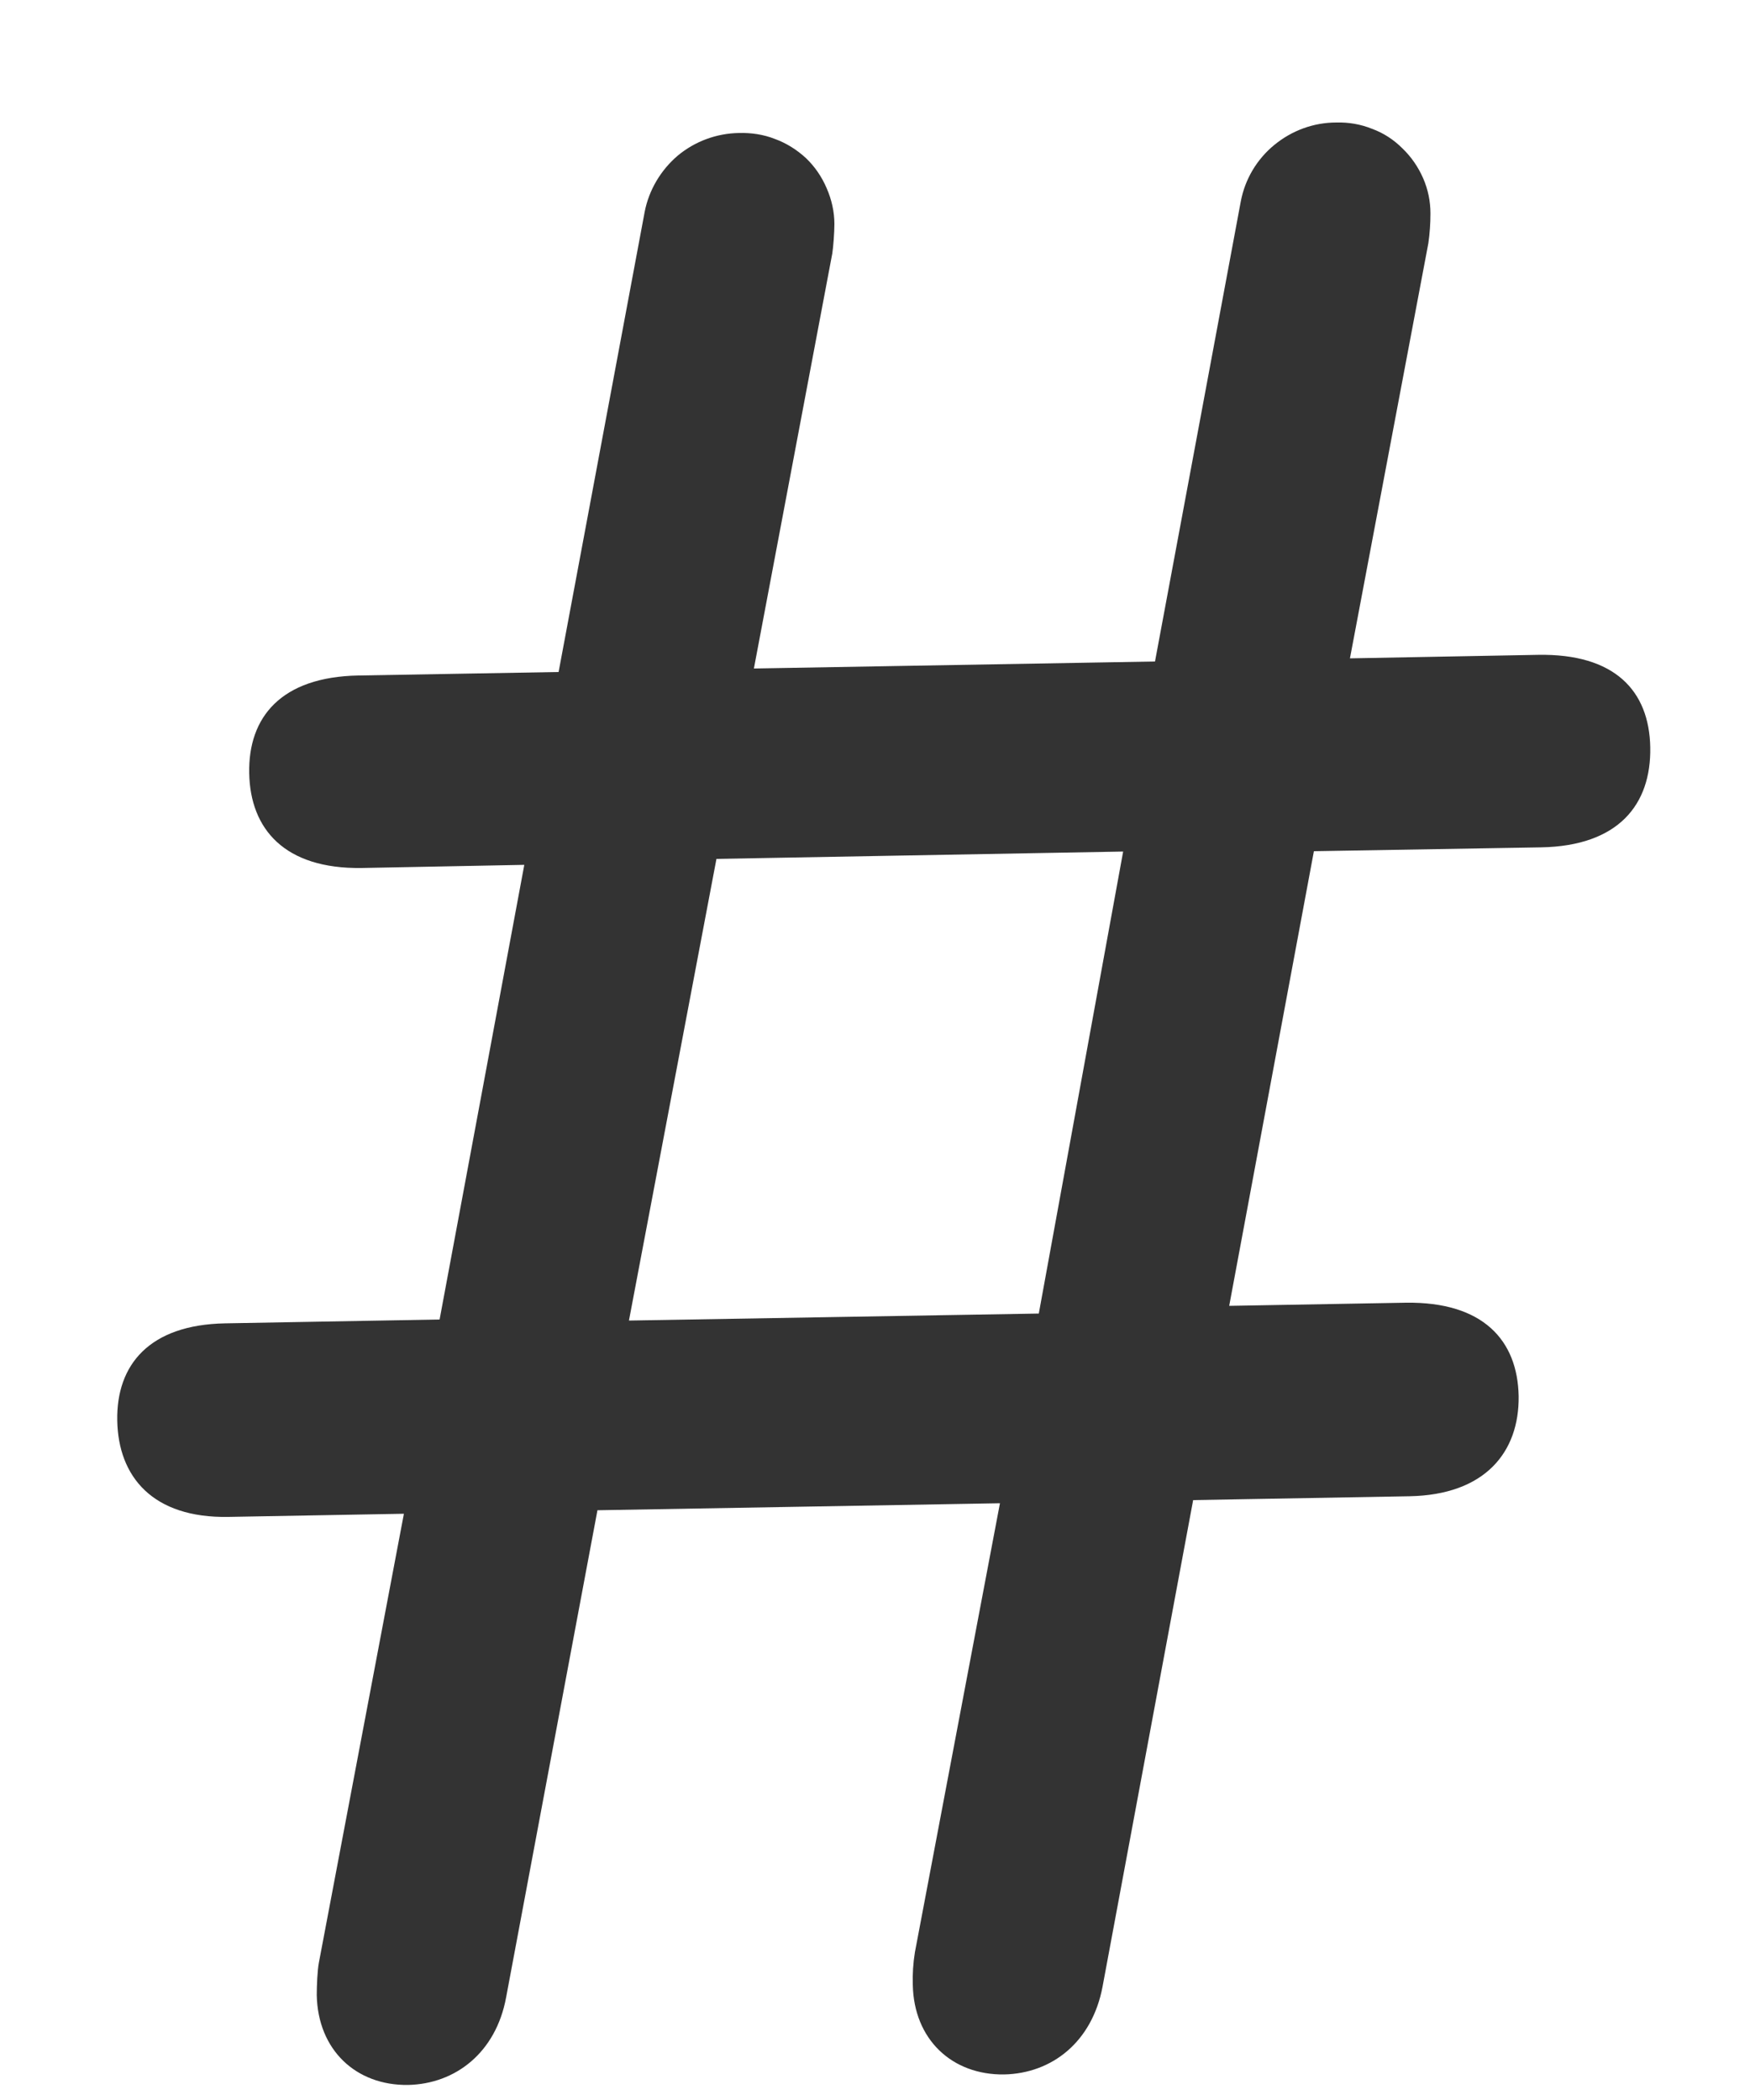 <svg xmlns="http://www.w3.org/2000/svg" width="5" height="6" viewBox="0 0 5 6" fill="none">
<path d="M2.614 5.578C2.609 5.609 2.607 5.64 2.608 5.671C2.611 5.827 2.72 5.929 2.869 5.927C3.006 5.924 3.12 5.834 3.15 5.677L3.409 4.286L4.027 4.275C4.243 4.271 4.341 4.149 4.339 3.989C4.336 3.829 4.237 3.719 4.017 3.722L3.512 3.731L3.754 2.432L4.403 2.421C4.624 2.417 4.718 2.299 4.715 2.135C4.712 1.974 4.614 1.867 4.394 1.871L3.857 1.881L4.081 0.695C4.085 0.667 4.087 0.639 4.087 0.61C4.087 0.575 4.08 0.541 4.066 0.509C4.052 0.477 4.032 0.448 4.007 0.424C3.982 0.399 3.953 0.38 3.92 0.368C3.888 0.355 3.853 0.349 3.818 0.35C3.753 0.35 3.691 0.373 3.641 0.414C3.591 0.455 3.557 0.512 3.545 0.576L3.3 1.89L2.154 1.91L2.378 0.724C2.381 0.704 2.384 0.664 2.384 0.64C2.384 0.605 2.376 0.57 2.362 0.538C2.348 0.505 2.328 0.476 2.303 0.452C2.277 0.428 2.247 0.409 2.214 0.397C2.181 0.384 2.146 0.379 2.111 0.38C2.047 0.381 1.985 0.404 1.936 0.445C1.888 0.486 1.854 0.543 1.842 0.605L1.596 1.92L1.024 1.93C0.803 1.934 0.709 2.049 0.712 2.209C0.715 2.369 0.813 2.483 1.033 2.48L1.498 2.471L1.256 3.77L0.643 3.781C0.427 3.785 0.332 3.899 0.335 4.059C0.338 4.219 0.436 4.338 0.653 4.334L1.154 4.325L0.911 5.608C0.907 5.629 0.905 5.672 0.905 5.7C0.908 5.857 1.017 5.959 1.166 5.957C1.302 5.954 1.417 5.864 1.446 5.707L1.707 4.315L2.857 4.295L2.614 5.578ZM2.047 2.454L3.209 2.433L2.968 3.753L1.797 3.773L2.047 2.454Z" fill="#333333"/>
</svg>
